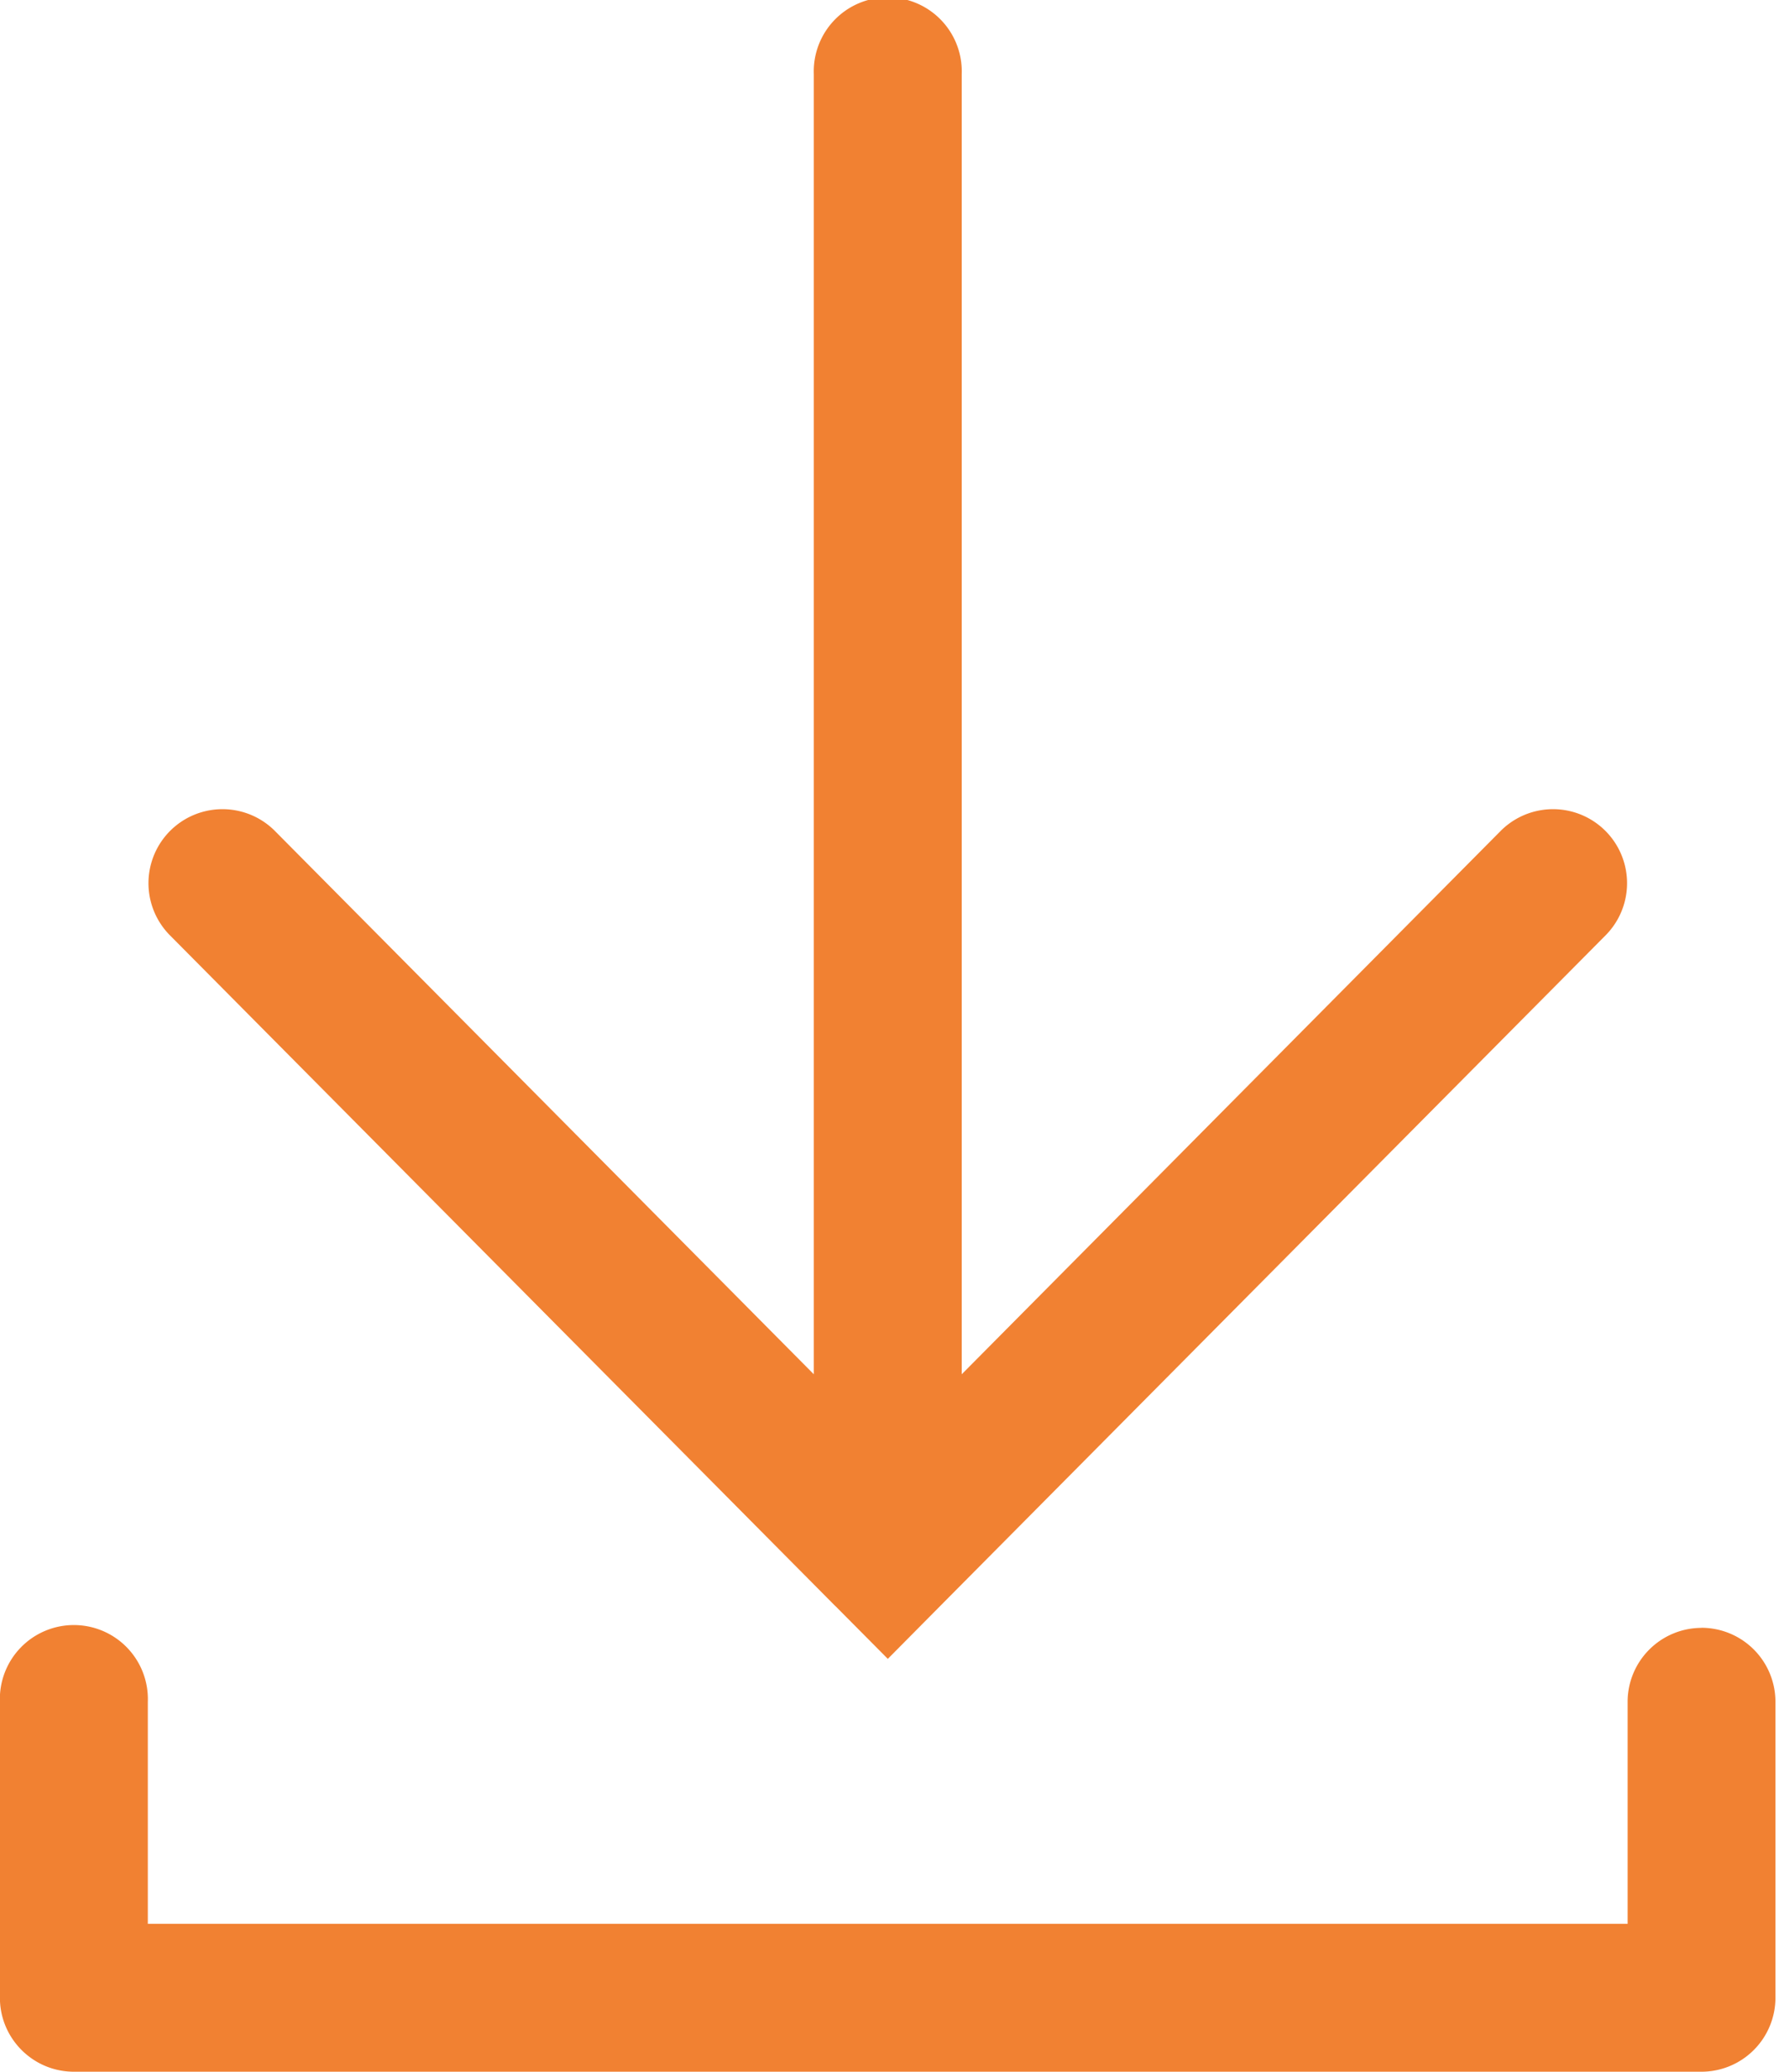 <svg xmlns="http://www.w3.org/2000/svg" width="19" height="22" viewBox="0 0 19 22"><g fill="#F18132" fill-rule="nonzero"><path d="M18.071 17.286a.786.786 0 0 0-.785.785v2.358H1.57V18.07a.786.786 0 1 0-1.571 0v3.143c0 .434.352.786.786.786H18.07a.786.786 0 0 0 .786-.786v-3.143a.786.786 0 0 0-.786-.785z"></path><path d="m8.873 17.055.556.56.555-.56 7.074-7.129a.786.786 0 0 0-1.116-1.107l-5.728 5.774V.786a.786.786 0 1 0-1.571 0v13.807L2.915 8.819a.786.786 0 0 0-1.116 1.107l7.074 7.13z"></path></g></svg>